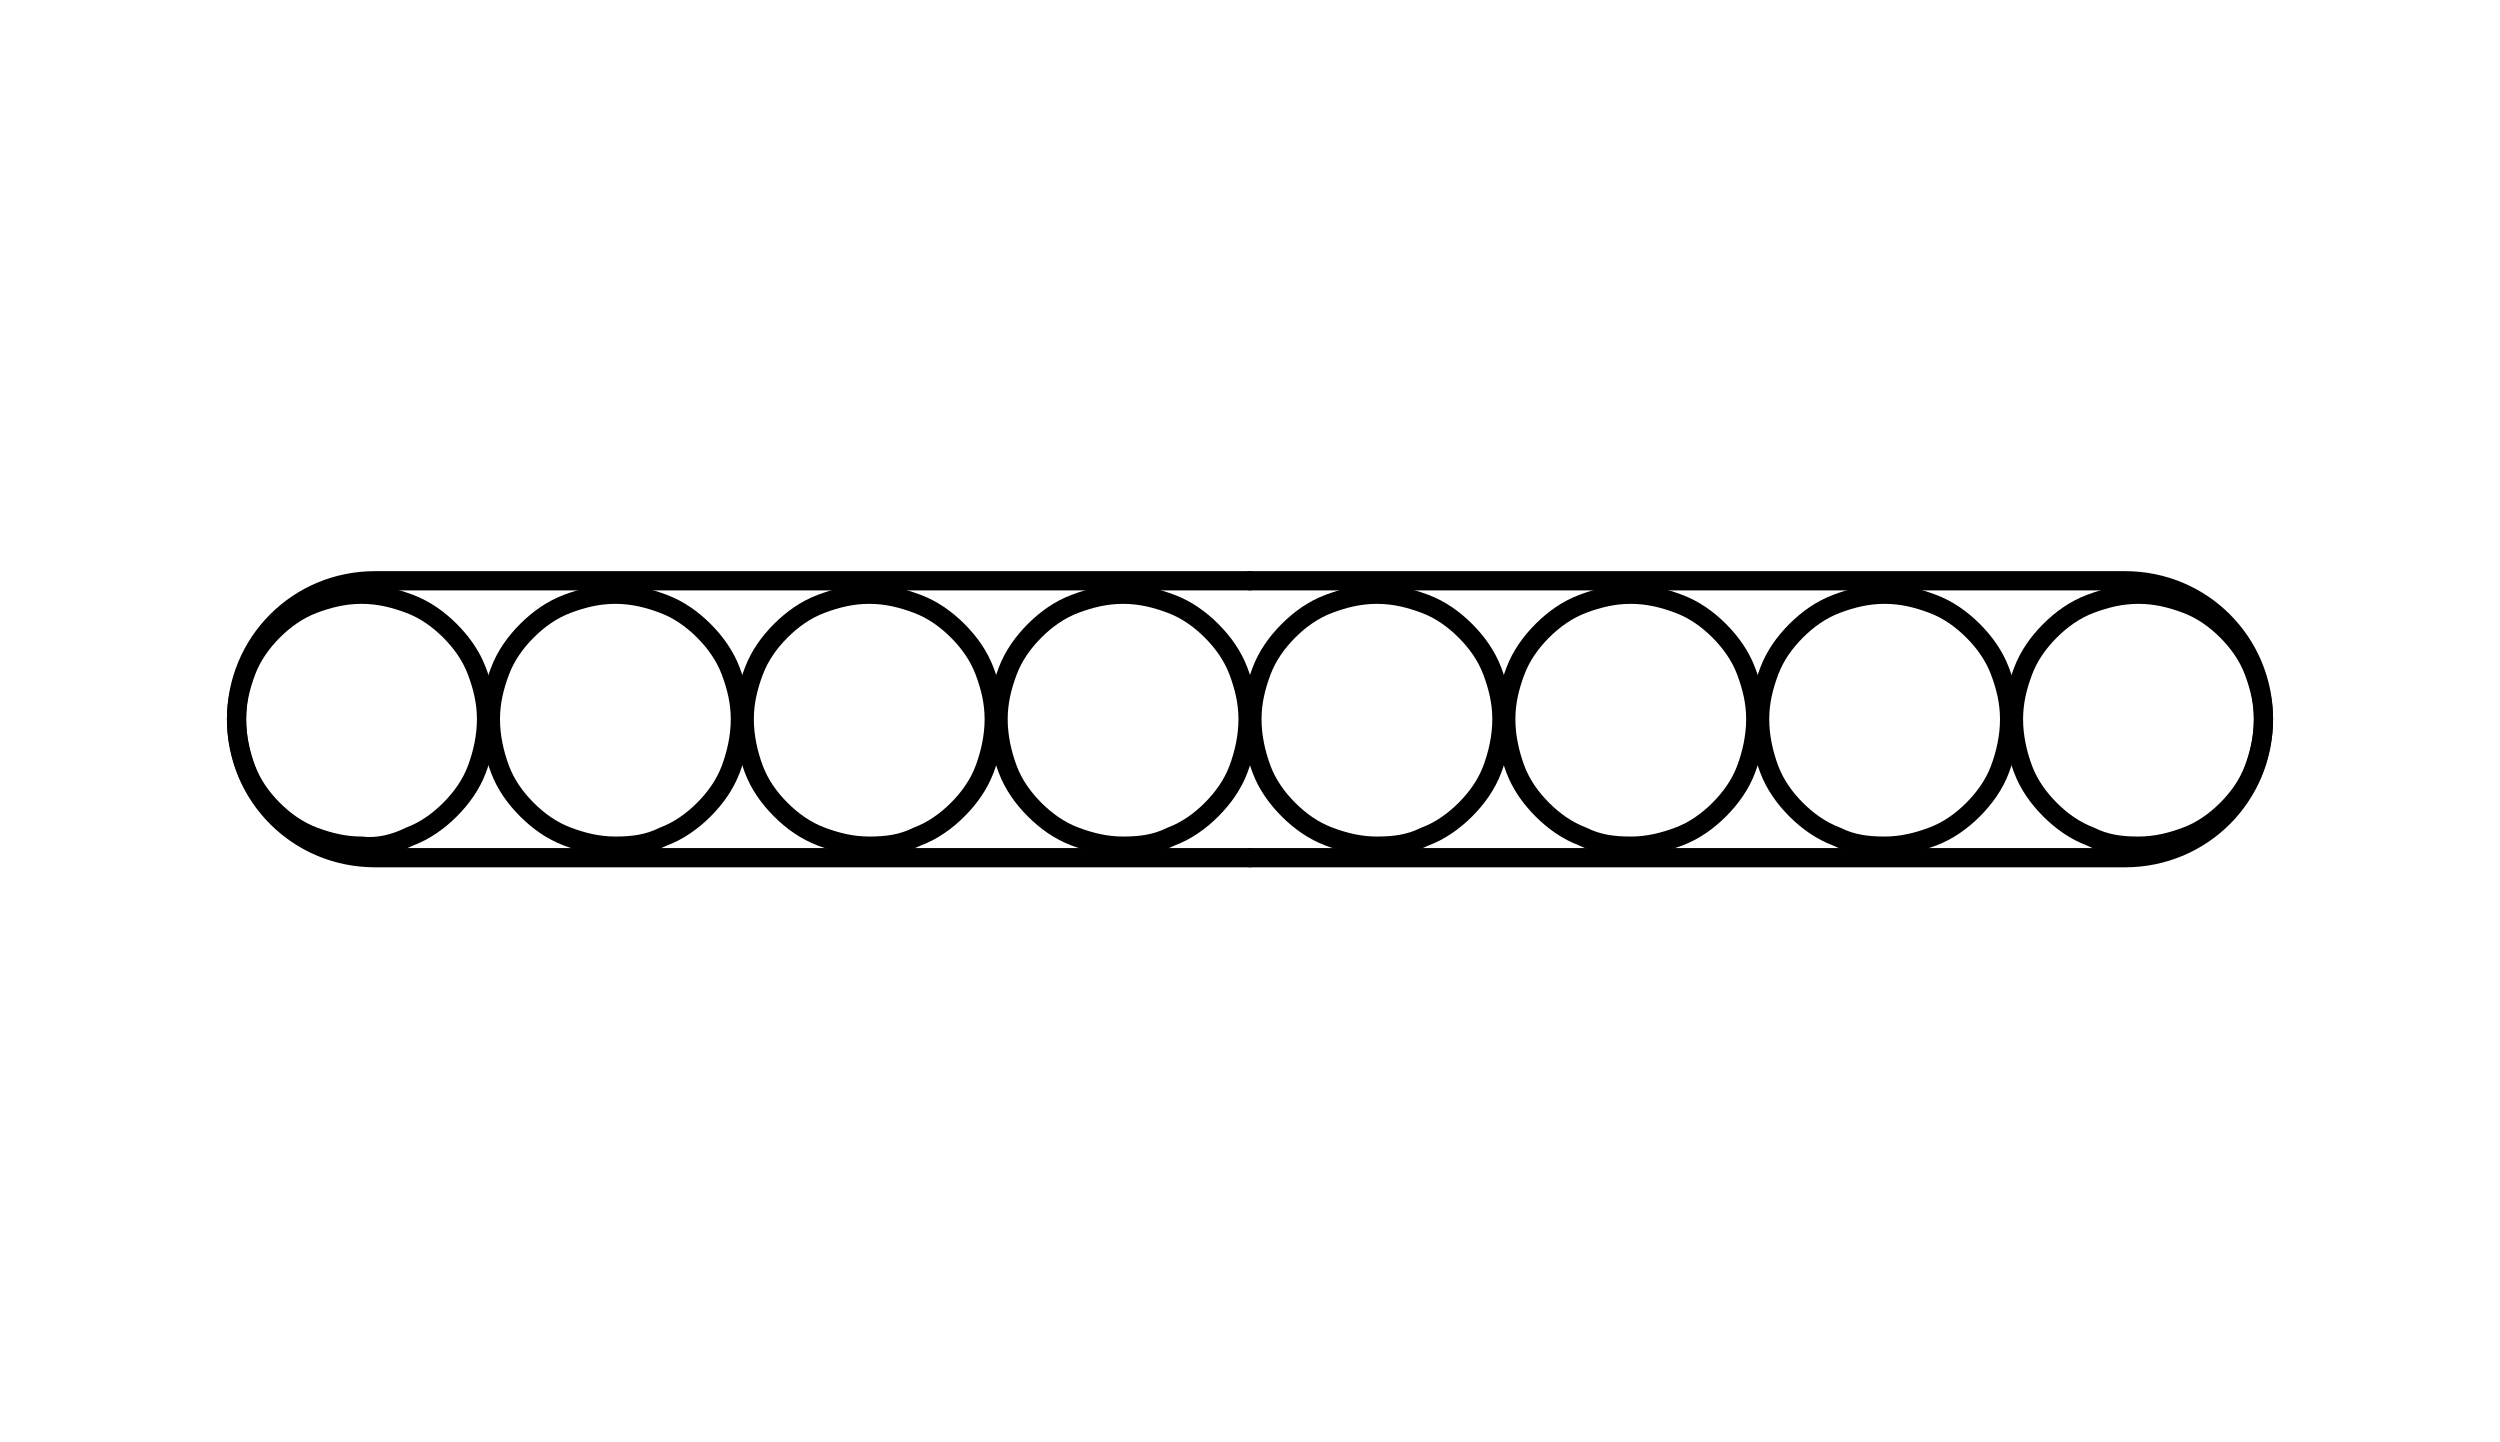 <?xml version="1.0" encoding="utf-8"?>
<!-- Generator: Adobe Illustrator 25.4.1, SVG Export Plug-In . SVG Version: 6.00 Build 0)  -->
<svg version="1.1" id="Layer_1" xmlns="http://www.w3.org/2000/svg" xmlns:xlink="http://www.w3.org/1999/xlink" x="0px" y="0px"
	 viewBox="0 0 130 75" style="enable-background:new 0 0 130 75;" xml:space="preserve">
<style type="text/css">
	.st0{fill:none;stroke:#000000;stroke-linecap:round;stroke-linejoin:round;stroke-miterlimit:10;}
</style>
<path class="st0" d="M34.5,43.5c0.8-0.3,1.5-0.8,2.1-1.4c0.6-0.6,1.1-1.3,1.4-2.1c0.3-0.8,0.5-1.7,0.5-2.6c0-0.9-0.2-1.7-0.5-2.5
	s-0.8-1.5-1.4-2.1c-0.6-0.6-1.3-1.1-2.1-1.4s-1.6-0.5-2.5-0.5s-1.7,0.2-2.5,0.5s-1.5,0.8-2.1,1.4s-1.1,1.3-1.4,2.1s-0.5,1.6-0.5,2.5
	s0.2,1.8,0.5,2.6s0.8,1.5,1.4,2.1s1.3,1.1,2.1,1.4c0.8,0.3,1.6,0.5,2.5,0.5C32.9,44,33.7,43.9,34.5,43.5z"/>
<path class="st0" d="M74.1,43.5c0.8-0.3,1.5-0.8,2.1-1.4c0.6-0.6,1.1-1.3,1.4-2.1s0.5-1.7,0.5-2.6c0-0.9-0.2-1.7-0.5-2.5
	s-0.8-1.5-1.4-2.1s-1.3-1.1-2.1-1.4c-0.8-0.3-1.6-0.5-2.5-0.5s-1.7,0.2-2.5,0.5s-1.5,0.8-2.1,1.4s-1.1,1.3-1.4,2.1s-0.5,1.6-0.5,2.5
	s0.2,1.8,0.5,2.6s0.8,1.5,1.4,2.1s1.3,1.1,2.1,1.4c0.8,0.3,1.6,0.5,2.5,0.5S73.3,43.9,74.1,43.5z"/>
<path class="st0" d="M60.9,43.5c0.8-0.3,1.5-0.8,2.1-1.4c0.6-0.6,1.1-1.3,1.4-2.1s0.5-1.7,0.5-2.6c0-0.9-0.2-1.7-0.5-2.5
	s-0.8-1.5-1.4-2.1c-0.6-0.6-1.3-1.1-2.1-1.4s-1.6-0.5-2.5-0.5s-1.7,0.2-2.5,0.5s-1.5,0.8-2.1,1.4s-1.1,1.3-1.4,2.1
	c-0.3,0.8-0.5,1.6-0.5,2.5s0.2,1.8,0.5,2.6s0.8,1.5,1.4,2.1c0.6,0.6,1.3,1.1,2.1,1.4c0.8,0.3,1.6,0.5,2.5,0.5S60.1,43.9,60.9,43.5z"
	/>
<path class="st0" d="M47.7,43.5c0.8-0.3,1.5-0.8,2.1-1.4c0.6-0.6,1.1-1.3,1.4-2.1c0.3-0.8,0.5-1.7,0.5-2.6c0-0.9-0.2-1.7-0.5-2.5
	s-0.8-1.5-1.4-2.1c-0.6-0.6-1.3-1.1-2.1-1.4s-1.6-0.5-2.5-0.5s-1.7,0.2-2.5,0.5s-1.5,0.8-2.1,1.4s-1.1,1.3-1.4,2.1
	c-0.3,0.8-0.5,1.6-0.5,2.5s0.2,1.8,0.5,2.6s0.8,1.5,1.4,2.1c0.6,0.6,1.3,1.1,2.1,1.4c0.8,0.3,1.6,0.5,2.5,0.5S46.9,43.9,47.7,43.5z"
	/>
<path class="st0" d="M21.3,43.5c0.8-0.3,1.5-0.8,2.1-1.4c0.6-0.6,1.1-1.3,1.4-2.1s0.5-1.7,0.5-2.6c0-0.9-0.2-1.7-0.5-2.5
	s-0.8-1.5-1.4-2.1c-0.6-0.6-1.3-1.1-2.1-1.4c-0.8-0.3-1.6-0.5-2.5-0.5c-0.9,0-1.7,0.2-2.5,0.5s-1.5,0.8-2.1,1.4s-1.1,1.3-1.4,2.1
	c-0.3,0.8-0.5,1.6-0.5,2.5s0.2,1.8,0.5,2.6s0.8,1.5,1.4,2.1c0.6,0.6,1.3,1.1,2.1,1.4c0.8,0.3,1.6,0.5,2.5,0.5
	C19.6,44.1,20.5,43.9,21.3,43.5z"/>
<path class="st0" d="M82.3,43.5c-0.8-0.3-1.5-0.8-2.1-1.4c-0.6-0.6-1.1-1.3-1.4-2.1s-0.5-1.7-0.5-2.6c0-0.9,0.2-1.7,0.5-2.5
	s0.8-1.5,1.4-2.1s1.3-1.1,2.1-1.4c0.8-0.3,1.6-0.5,2.5-0.5s1.7,0.2,2.5,0.5s1.5,0.8,2.1,1.4s1.1,1.3,1.4,2.1s0.5,1.6,0.5,2.5
	s-0.2,1.8-0.5,2.6s-0.8,1.5-1.4,2.1s-1.3,1.1-2.1,1.4c-0.8,0.3-1.6,0.5-2.5,0.5S83.1,43.9,82.3,43.5z"/>
<path class="st0" d="M95.5,43.5c-0.8-0.3-1.5-0.8-2.1-1.4c-0.6-0.6-1.1-1.3-1.4-2.1s-0.5-1.7-0.5-2.6c0-0.9,0.2-1.7,0.5-2.5
	s0.8-1.5,1.4-2.1s1.3-1.1,2.1-1.4c0.8-0.3,1.6-0.5,2.5-0.5s1.7,0.2,2.5,0.5s1.5,0.8,2.1,1.4s1.1,1.3,1.4,2.1s0.5,1.6,0.5,2.5
	s-0.2,1.8-0.5,2.6s-0.8,1.5-1.4,2.1s-1.3,1.1-2.1,1.4C99.7,43.8,98.9,44,98,44S96.3,43.9,95.5,43.5z"/>
<path class="st0" d="M108.7,43.5c-0.8-0.3-1.5-0.8-2.1-1.4c-0.6-0.6-1.1-1.3-1.4-2.1s-0.5-1.7-0.5-2.6c0-0.9,0.2-1.7,0.5-2.5
	s0.8-1.5,1.4-2.1s1.3-1.1,2.1-1.4c0.8-0.3,1.6-0.5,2.5-0.5s1.7,0.2,2.5,0.5s1.5,0.8,2.1,1.4s1.1,1.3,1.4,2.1s0.5,1.6,0.5,2.5
	s-0.2,1.8-0.5,2.6s-0.8,1.5-1.4,2.1s-1.3,1.1-2.1,1.4c-0.8,0.3-1.6,0.5-2.5,0.5S109.5,43.9,108.7,43.5z"/>
<path class="st0" d="M65,30.2H19.5c-4,0-7.2,3.2-7.2,7.2s3.2,7.2,7.2,7.2H65"/>
<path class="st0" d="M65,44.6h45.5c4,0,7.2-3.2,7.2-7.2s-3.2-7.2-7.2-7.2H65"/>
</svg>
